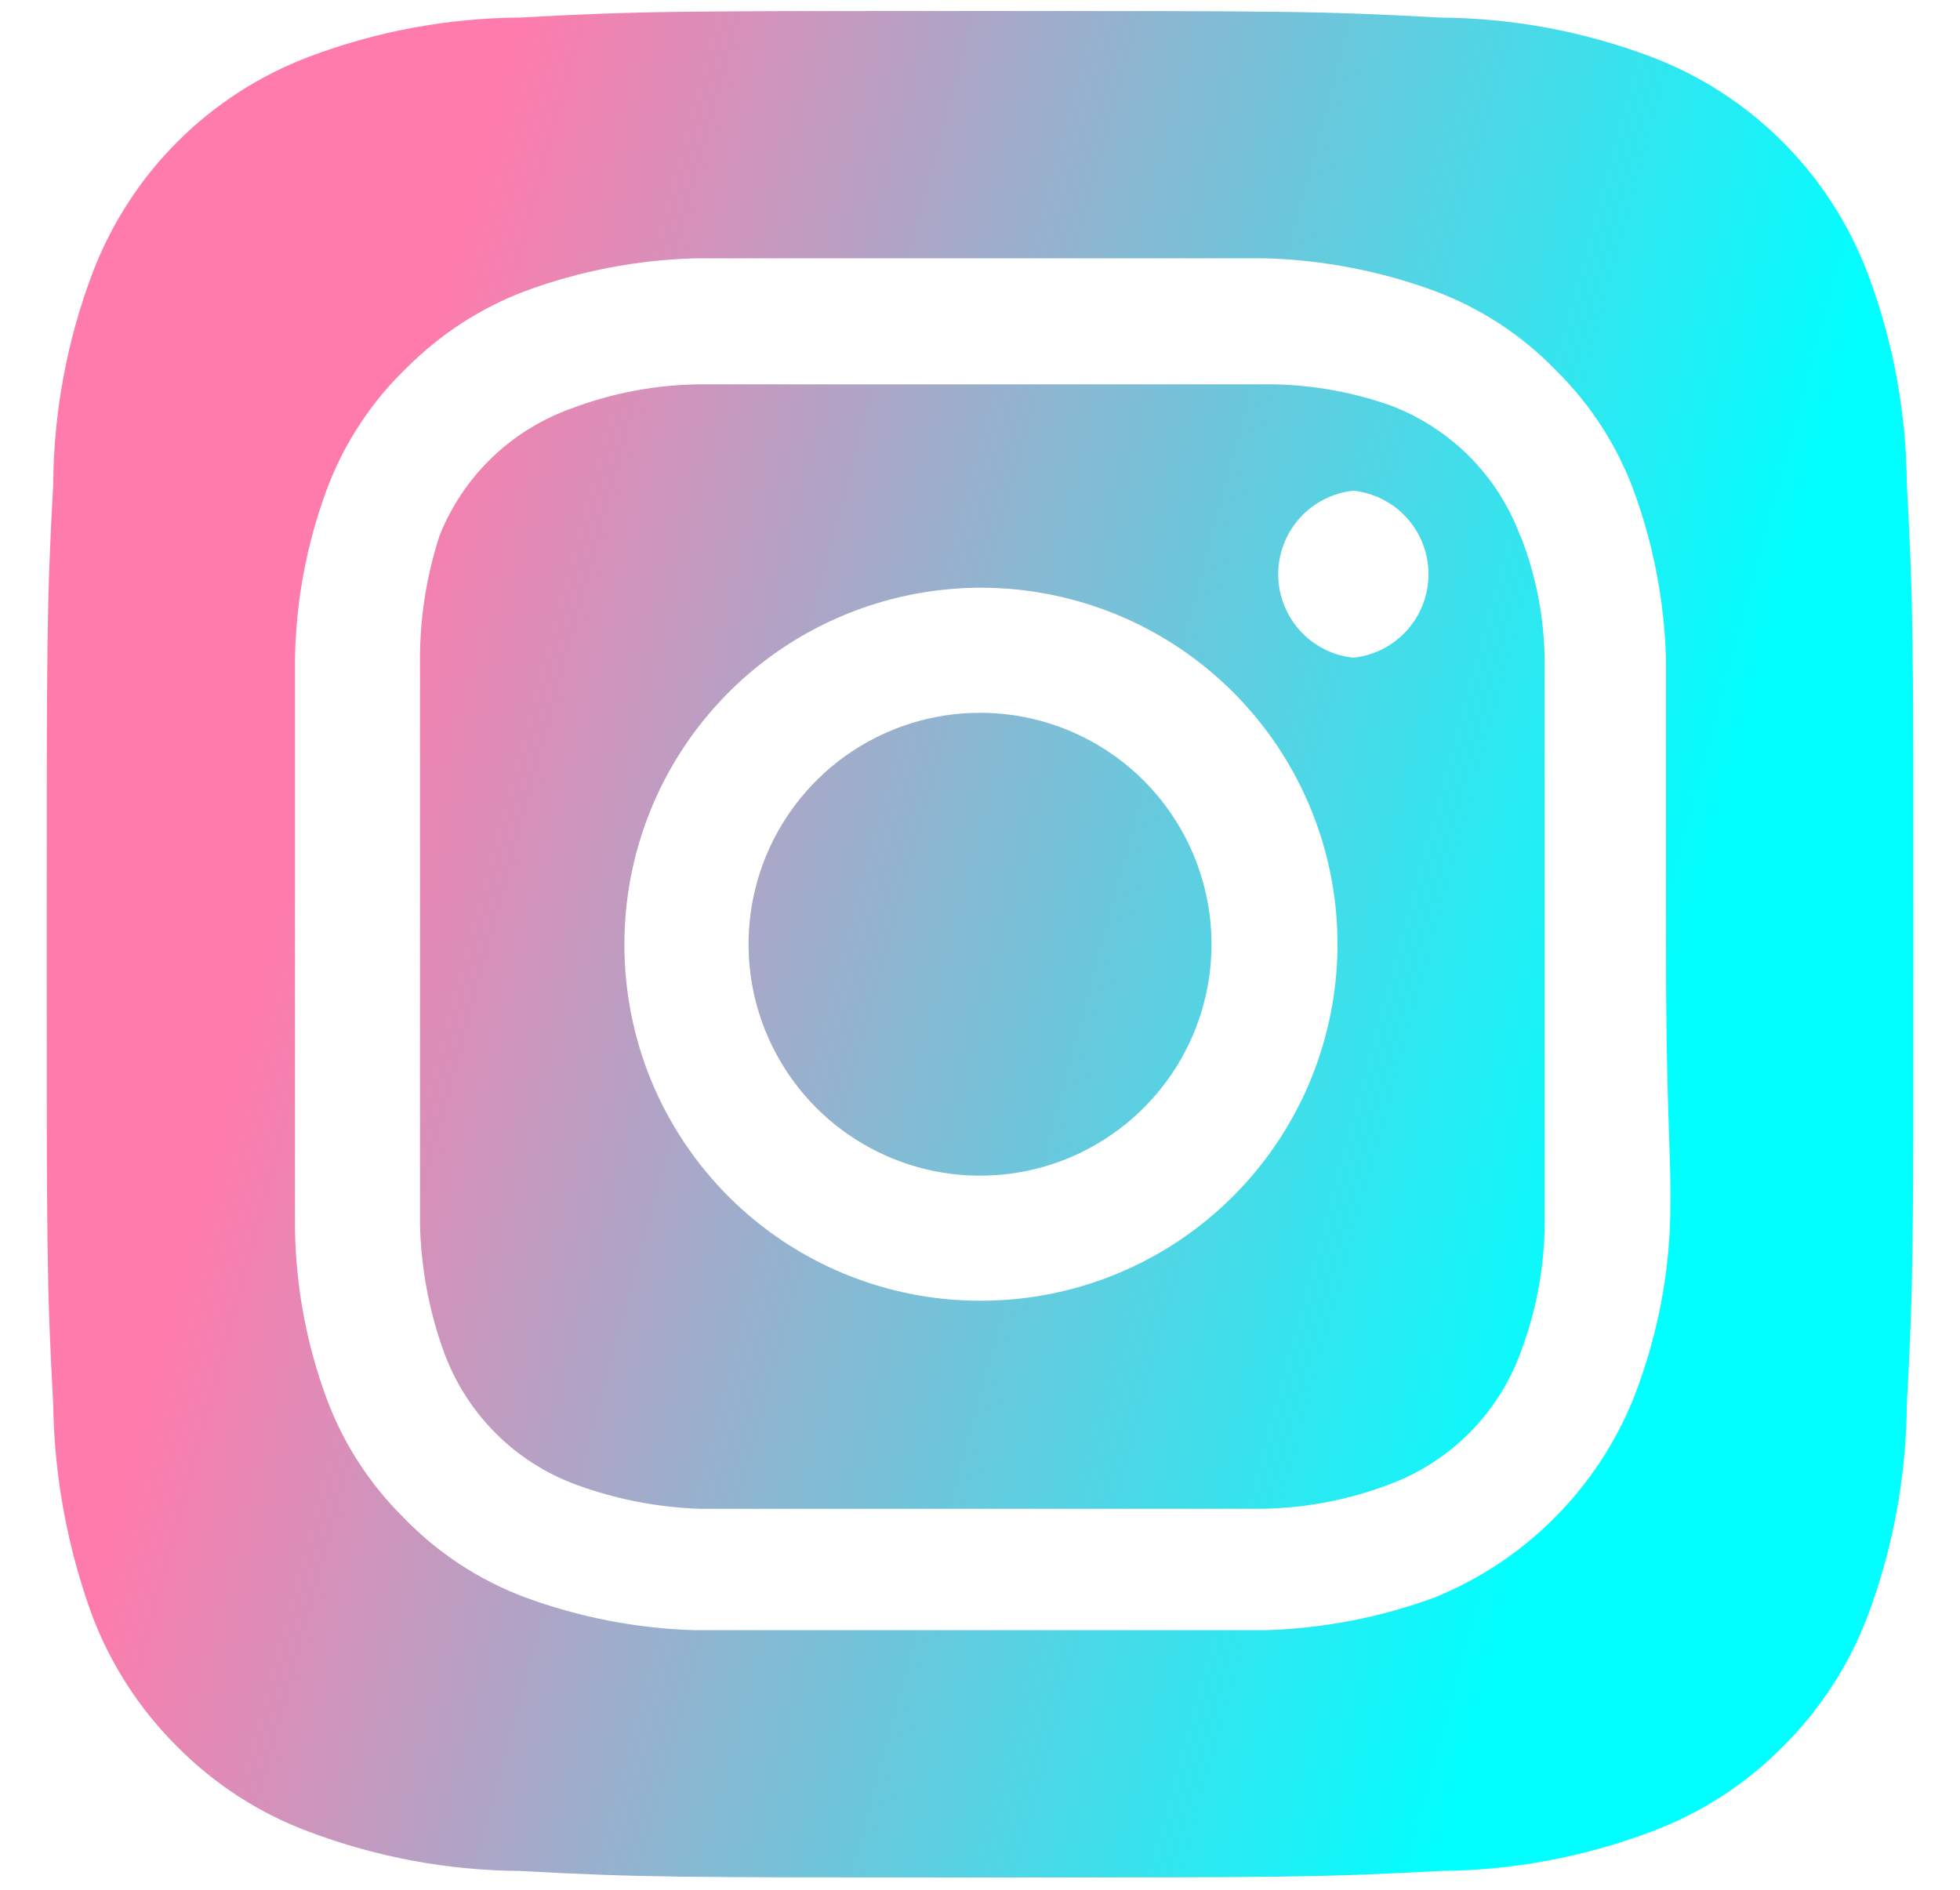 <svg width="28" height="27" viewBox="0 0 28 27" fill="none" xmlns="http://www.w3.org/2000/svg">
<path d="M14 10.184C13.346 10.184 12.707 10.378 12.163 10.741C11.62 11.104 11.196 11.621 10.945 12.225C10.695 12.829 10.63 13.494 10.757 14.136C10.885 14.777 11.2 15.366 11.662 15.829C12.125 16.291 12.714 16.606 13.355 16.734C13.997 16.861 14.662 16.796 15.266 16.546C15.87 16.295 16.386 15.871 16.75 15.328C17.113 14.784 17.307 14.145 17.307 13.491C17.307 13.056 17.221 12.626 17.055 12.225C16.889 11.824 16.645 11.459 16.338 11.152C16.031 10.845 15.667 10.602 15.266 10.436C14.864 10.269 14.435 10.184 14 10.184ZM27.24 6.917C27.233 5.888 27.044 4.867 26.68 3.904C26.413 3.199 25.999 2.559 25.465 2.025C24.932 1.492 24.292 1.078 23.587 0.811C22.624 0.447 21.603 0.258 20.574 0.251C18.854 0.157 18.347 0.157 14 0.157C9.654 0.157 9.147 0.157 7.427 0.251C6.397 0.258 5.377 0.447 4.414 0.811C3.709 1.078 3.068 1.492 2.535 2.025C2.002 2.559 1.588 3.199 1.32 3.904C0.957 4.867 0.767 5.888 0.76 6.917C0.667 8.637 0.667 9.144 0.667 13.491C0.667 17.837 0.667 18.344 0.76 20.064C0.775 21.097 0.964 22.12 1.32 23.091C1.587 23.792 2.001 24.429 2.534 24.957C3.065 25.494 3.706 25.908 4.414 26.171C5.377 26.534 6.397 26.724 7.427 26.731C9.147 26.824 9.654 26.824 14 26.824C18.347 26.824 18.854 26.824 20.574 26.731C21.603 26.724 22.624 26.534 23.587 26.171C24.294 25.908 24.936 25.494 25.467 24.957C26 24.429 26.414 23.792 26.68 23.091C27.043 22.122 27.233 21.098 27.24 20.064C27.334 18.344 27.334 17.837 27.334 13.491C27.334 9.144 27.334 8.637 27.24 6.917ZM23.854 17.584C23.811 18.407 23.635 19.217 23.334 19.984C23.075 20.623 22.69 21.204 22.202 21.692C21.714 22.18 21.133 22.565 20.494 22.824C19.72 23.109 18.905 23.266 18.08 23.291C17.027 23.291 16.747 23.291 14 23.291C11.254 23.291 10.974 23.291 9.92 23.291C9.096 23.266 8.281 23.109 7.507 22.824C6.846 22.578 6.249 22.186 5.76 21.677C5.277 21.199 4.904 20.621 4.667 19.984C4.381 19.211 4.228 18.395 4.214 17.571C4.214 16.517 4.214 16.237 4.214 13.491C4.214 10.744 4.214 10.464 4.214 9.411C4.228 8.586 4.381 7.77 4.667 6.997C4.913 6.336 5.305 5.739 5.814 5.251C6.294 4.77 6.871 4.397 7.507 4.157C8.281 3.872 9.096 3.715 9.92 3.691C10.974 3.691 11.254 3.691 14 3.691C16.747 3.691 17.027 3.691 18.08 3.691C18.905 3.715 19.72 3.872 20.494 4.157C21.155 4.403 21.752 4.795 22.24 5.304C22.723 5.782 23.096 6.36 23.334 6.997C23.619 7.771 23.776 8.586 23.8 9.411C23.8 10.464 23.8 10.744 23.8 13.491C23.8 16.237 23.894 16.517 23.854 17.571V17.584ZM21.72 7.664C21.562 7.233 21.311 6.842 20.987 6.518C20.662 6.193 20.271 5.943 19.84 5.784C19.249 5.579 18.626 5.48 18 5.491C16.96 5.491 16.667 5.491 14 5.491C11.334 5.491 11.04 5.491 10 5.491C9.371 5.497 8.748 5.614 8.16 5.837C7.736 5.989 7.349 6.229 7.025 6.541C6.701 6.854 6.447 7.232 6.28 7.651C6.087 8.244 5.992 8.866 6 9.491C6 10.531 6 10.824 6 13.491C6 16.157 6 16.451 6 17.491C6.014 18.119 6.131 18.741 6.347 19.331C6.506 19.761 6.756 20.152 7.081 20.477C7.405 20.802 7.796 21.052 8.227 21.211C8.796 21.42 9.395 21.537 10 21.557C11.04 21.557 11.334 21.557 14 21.557C16.667 21.557 16.96 21.557 18 21.557C18.629 21.551 19.252 21.434 19.84 21.211C20.271 21.052 20.662 20.802 20.987 20.477C21.311 20.152 21.562 19.761 21.72 19.331C21.944 18.742 22.061 18.119 22.067 17.491C22.067 16.451 22.067 16.157 22.067 13.491C22.067 10.824 22.067 10.531 22.067 9.491C22.067 8.861 21.95 8.237 21.72 7.651V7.664ZM14 18.584C13.332 18.584 12.67 18.452 12.053 18.196C11.436 17.94 10.875 17.564 10.403 17.091C9.932 16.618 9.558 16.057 9.303 15.439C9.049 14.821 8.919 14.159 8.92 13.491C8.92 12.483 9.219 11.497 9.78 10.659C10.34 9.822 11.136 9.169 12.068 8.784C12.999 8.399 14.024 8.298 15.012 8.496C16.001 8.694 16.908 9.18 17.62 9.894C18.332 10.607 18.816 11.516 19.011 12.505C19.206 13.494 19.103 14.518 18.715 15.449C18.328 16.379 17.673 17.174 16.834 17.732C15.994 18.29 15.008 18.587 14 18.584ZM19.334 9.397C19.039 9.366 18.766 9.227 18.568 9.007C18.37 8.786 18.26 8.5 18.26 8.204C18.26 7.907 18.37 7.622 18.568 7.401C18.766 7.181 19.039 7.042 19.334 7.011C19.628 7.042 19.901 7.181 20.099 7.401C20.298 7.622 20.407 7.907 20.407 8.204C20.407 8.5 20.298 8.786 20.099 9.007C19.901 9.227 19.628 9.366 19.334 9.397Z" fill="url(#paint0_linear_529_14764)"/>
<defs>
<linearGradient id="paint0_linear_529_14764" x1="19.113" y1="32.481" x2="0.045" y2="27.348" gradientUnits="userSpaceOnUse">
<stop stop-color="#00FFFF"/>
<stop offset="1" stop-color="#FF7BAC"/>
</linearGradient>
</defs>
</svg>
